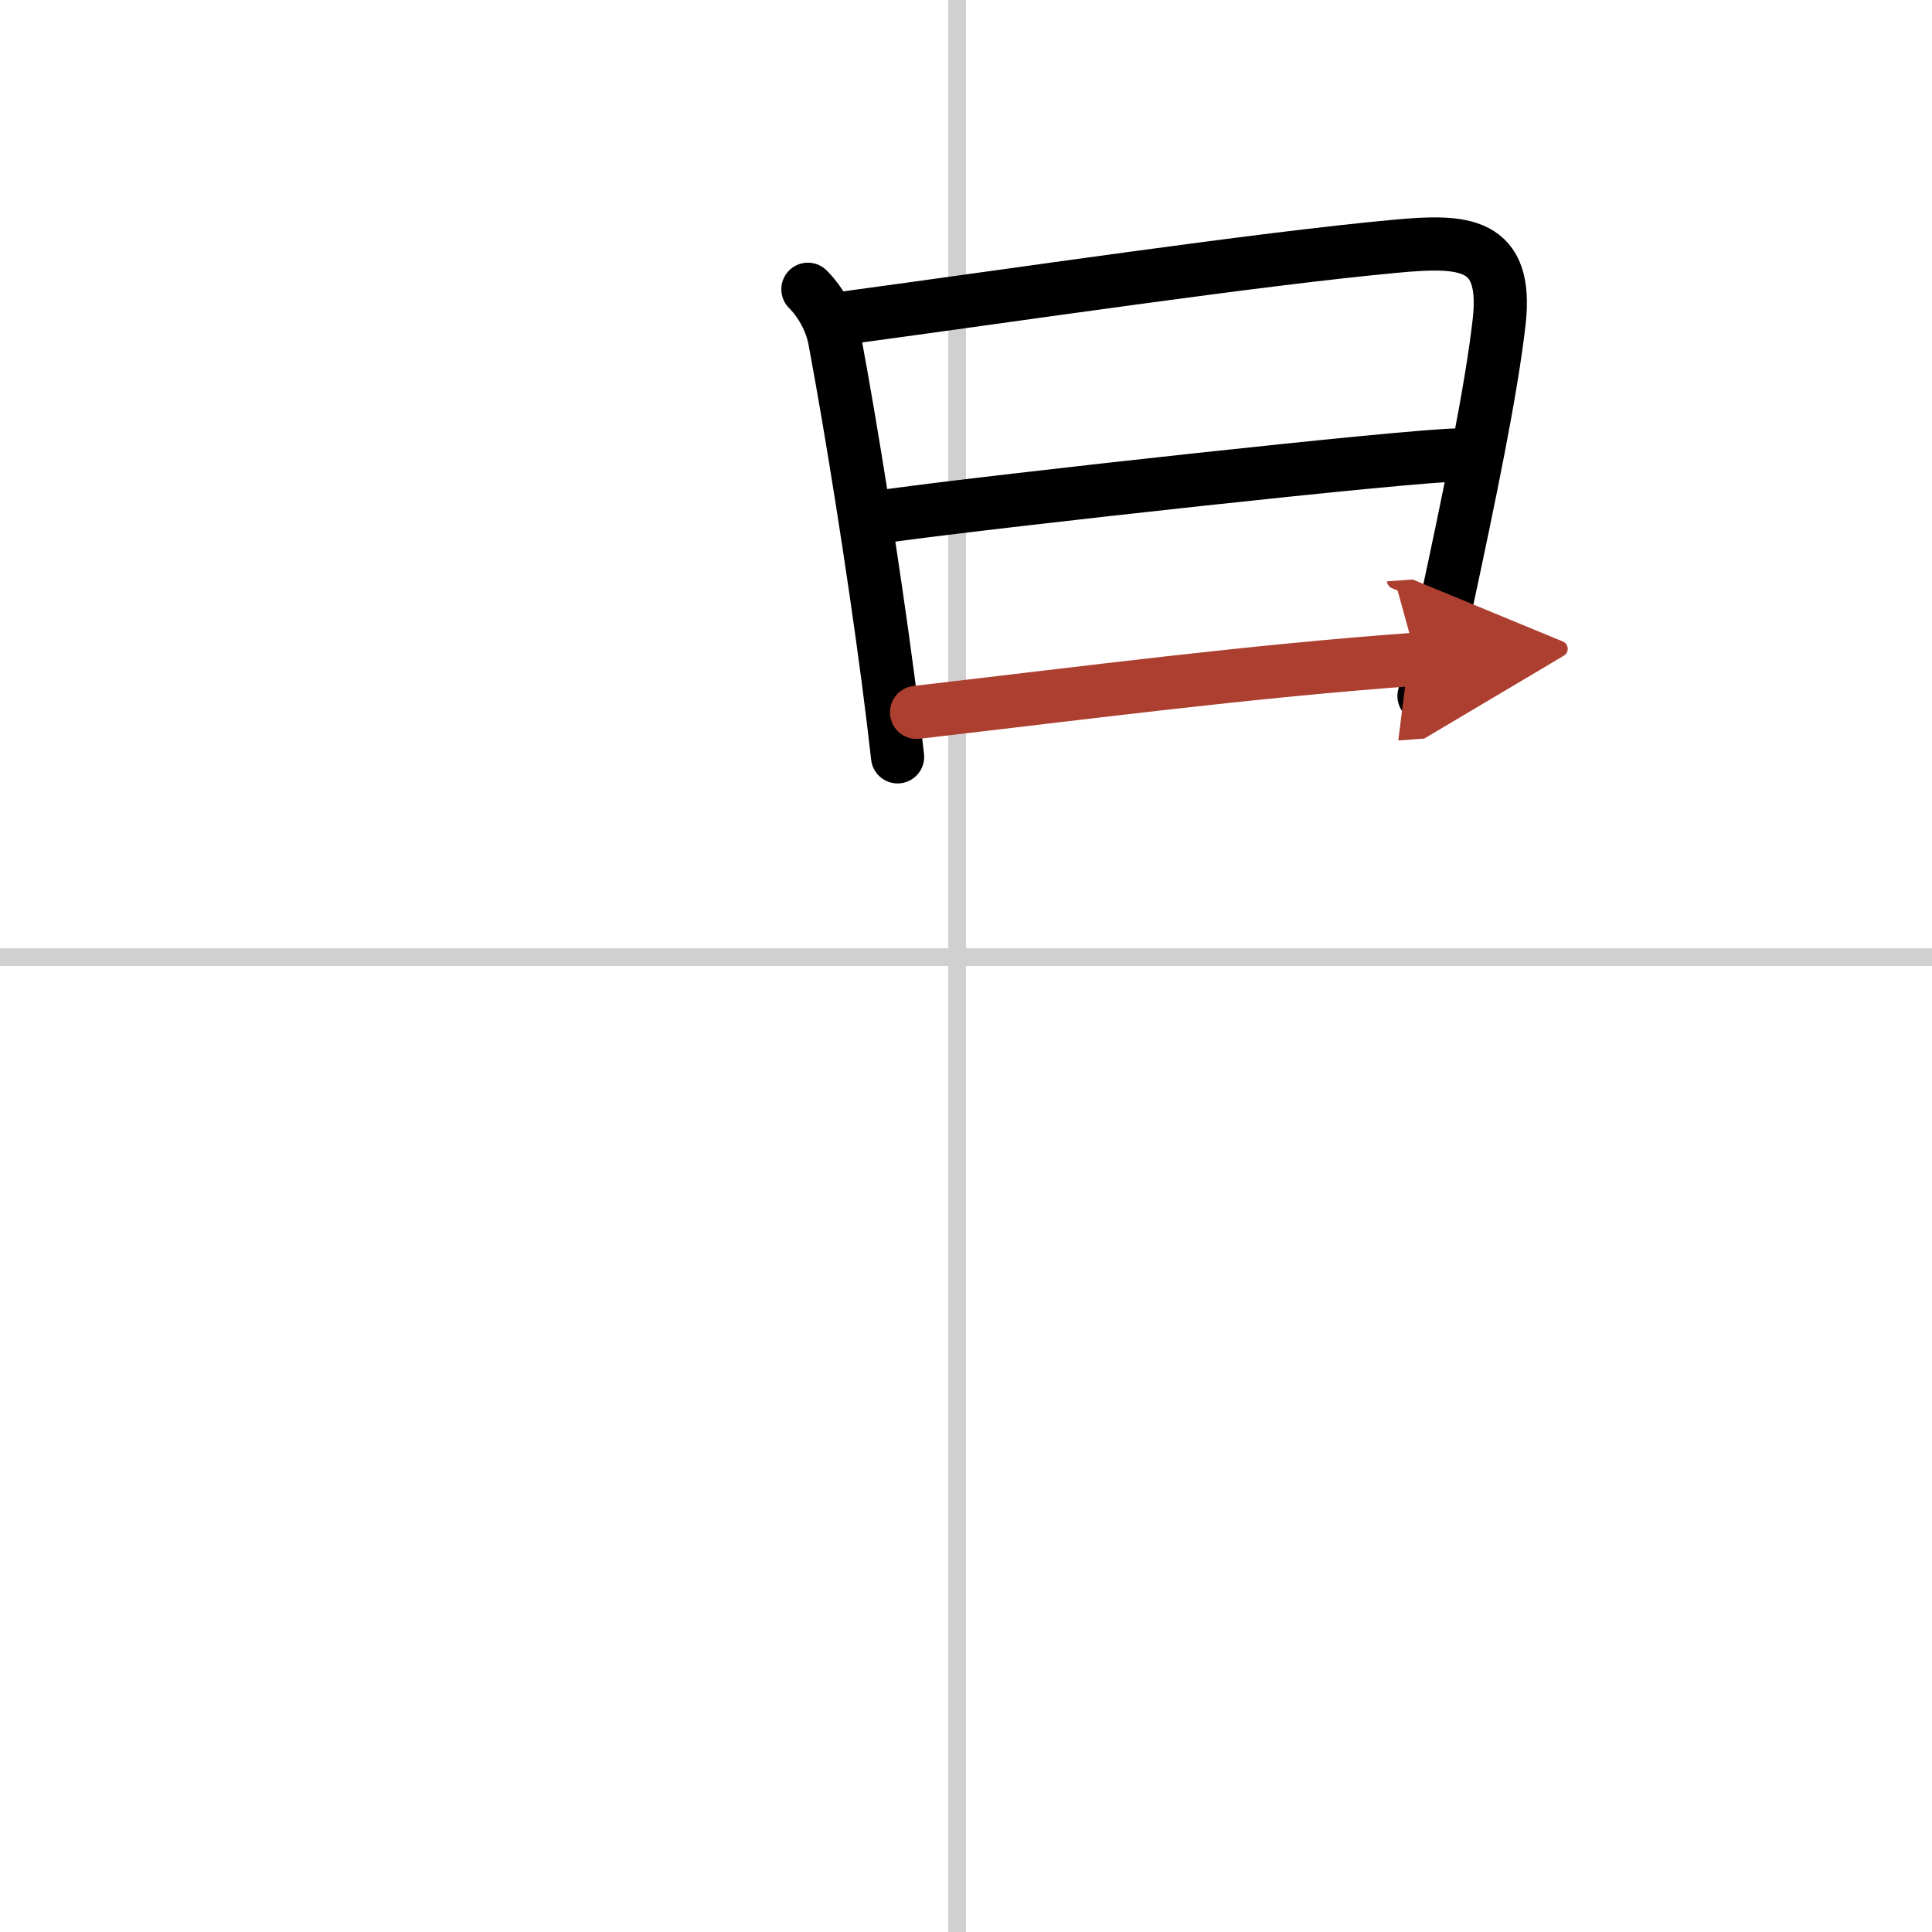 <svg width="400" height="400" viewBox="0 0 109 109" xmlns="http://www.w3.org/2000/svg"><defs><marker id="a" markerWidth="4" orient="auto" refX="1" refY="5" viewBox="0 0 10 10"><polyline points="0 0 10 5 0 10 1 5" fill="#ad3f31" stroke="#ad3f31"/></marker></defs><g fill="none" stroke="#000" stroke-linecap="round" stroke-linejoin="round" stroke-width="3"><rect width="100%" height="100%" fill="#fff" stroke="#fff"/><line x1="54" x2="54" y2="109" stroke="#d0d0d0" stroke-width="1"/><line x2="109" y1="54" y2="54" stroke="#d0d0d0" stroke-width="1"/><path d="m45.58 16.32c0.8 0.8 1.35 1.91 1.52 2.9 0.93 4.97 2.16 12.67 3.01 19.14 0.2 1.53 0.38 3 0.53 4.34"/><path d="m47.59 17.95c9.69-1.31 23.44-3.35 31.18-4.06 3.8-0.35 6.32-0.26 5.81 4.26-0.43 3.83-1.66 9.78-3.02 16.11-0.35 1.64-0.68 2.87-1.22 5.01"/><path d="m50.17 29.09c6.08-0.84 29.55-3.42 32.1-3.42"/><path d="m51.71 40.19c9.67-1.12 18.79-2.32 28.21-3" marker-end="url(#a)" stroke="#ad3f31"/></g></svg>
